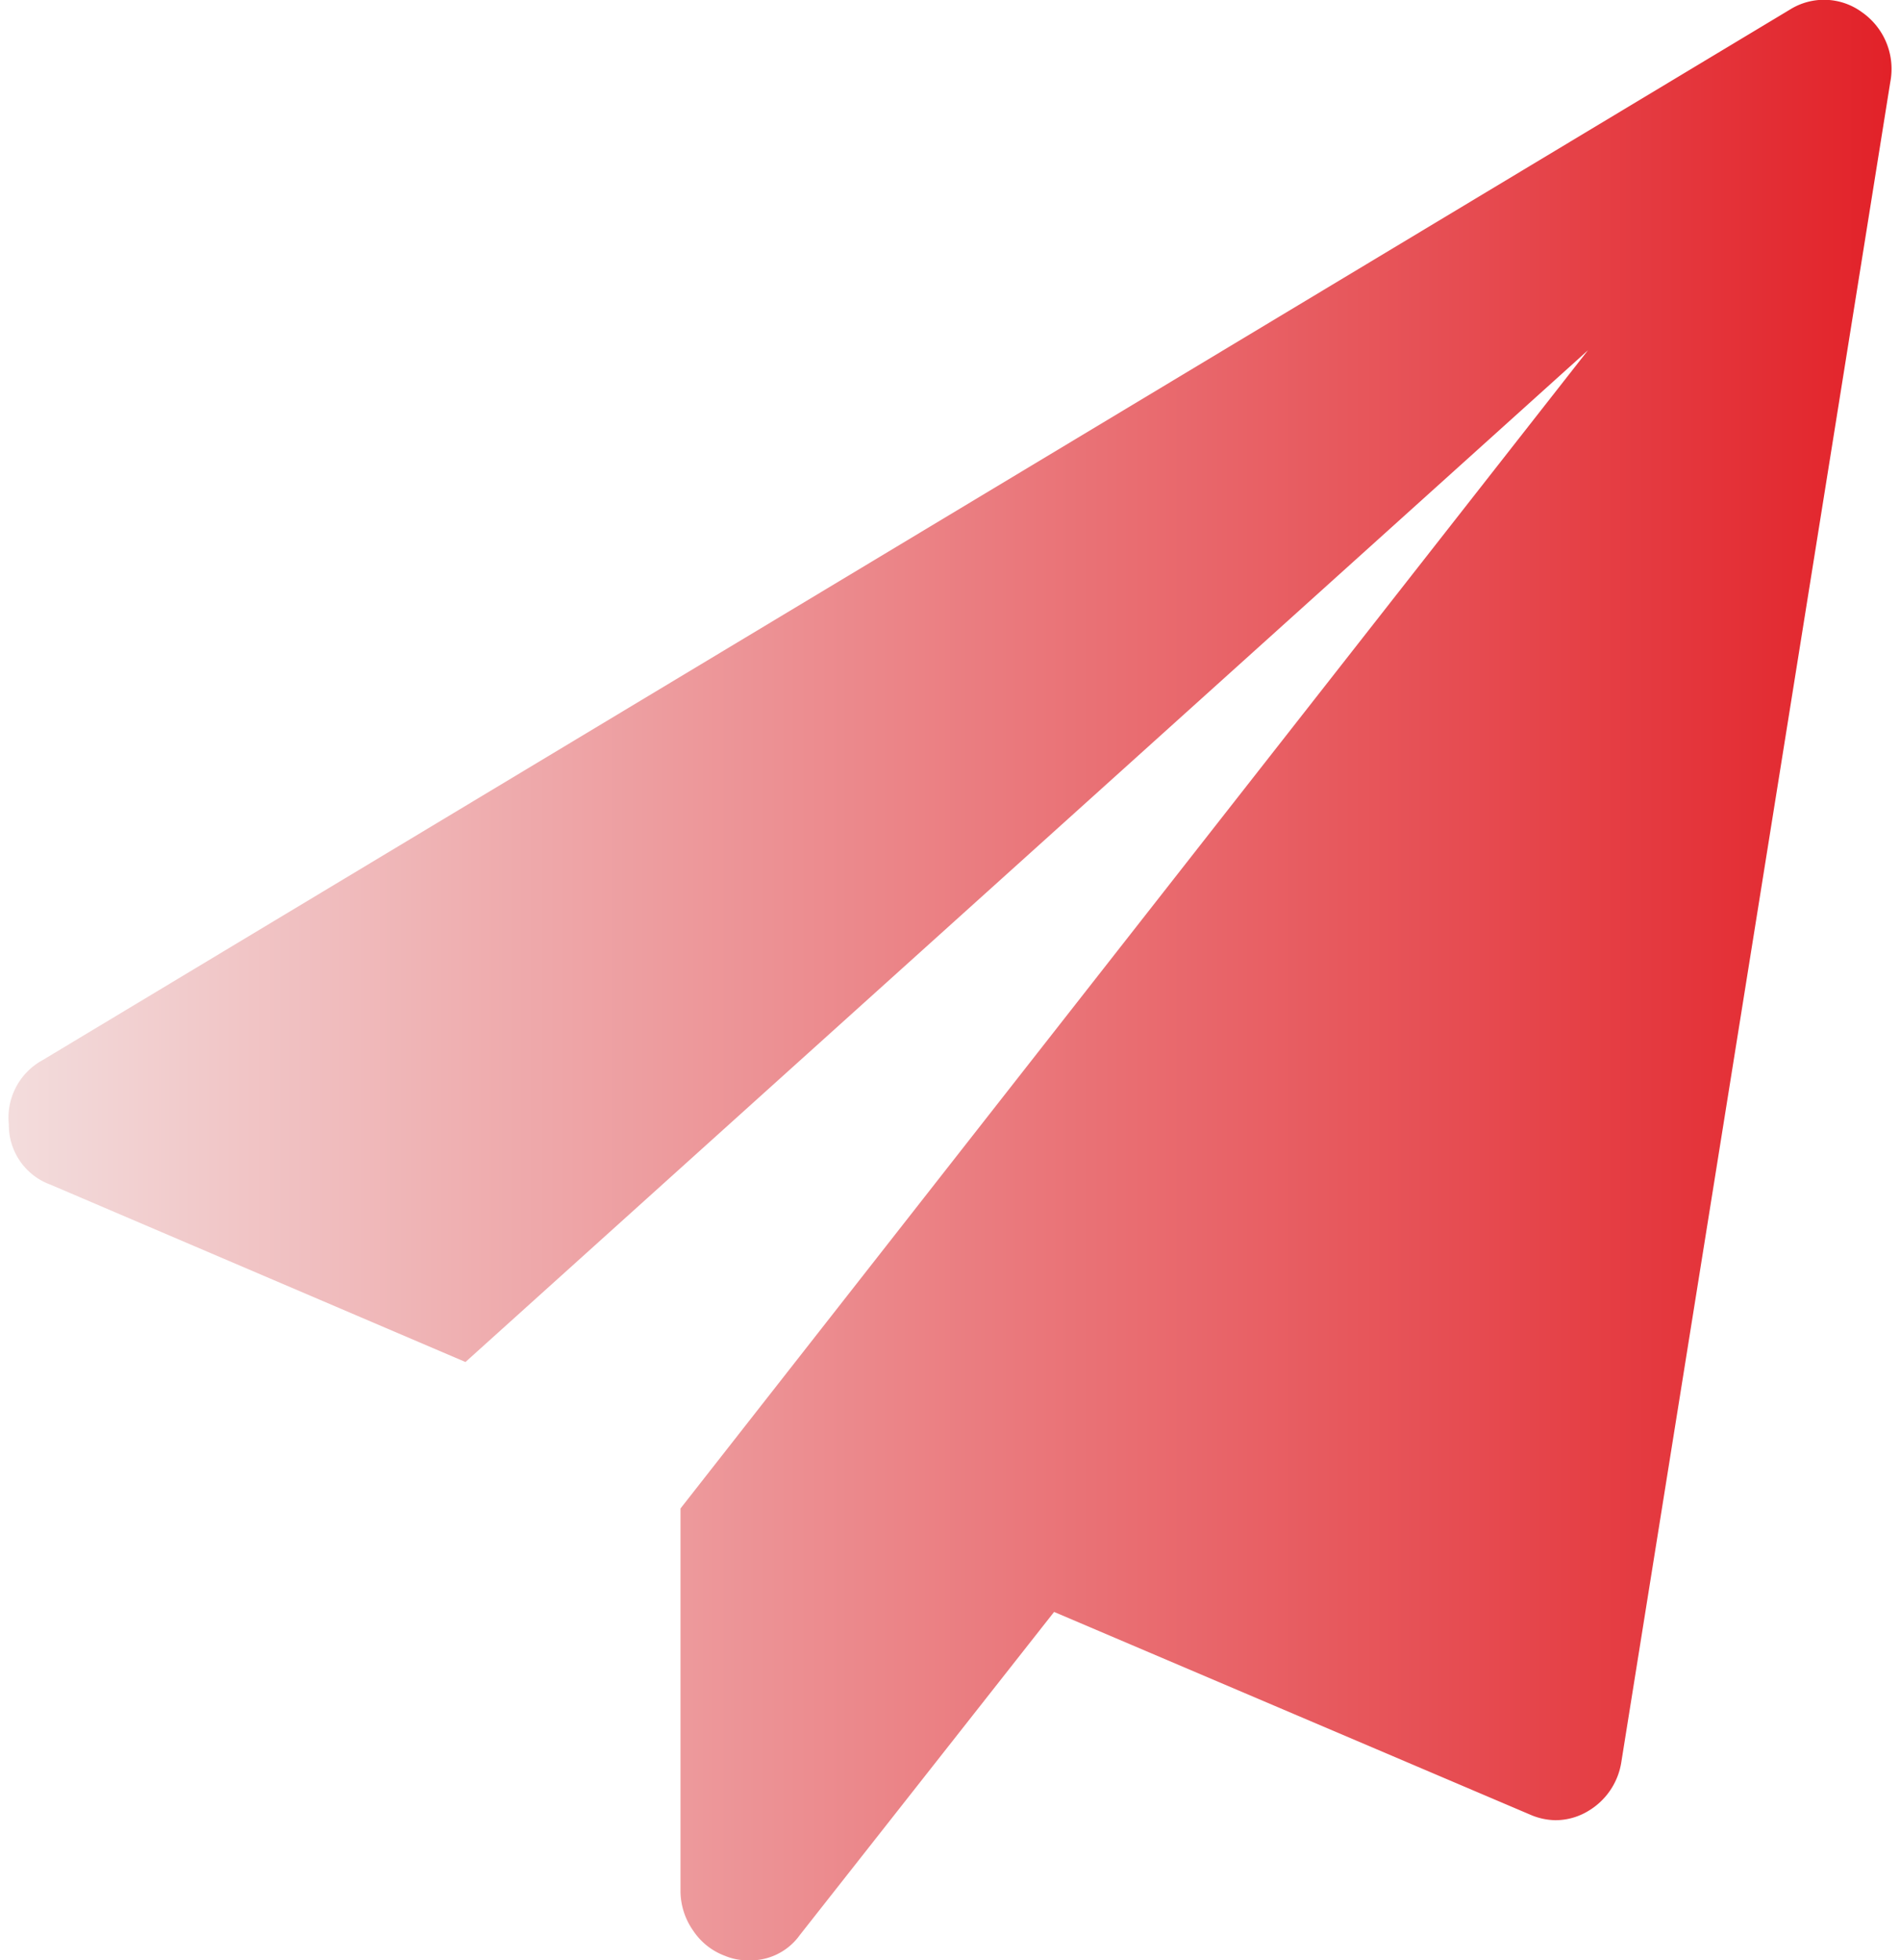 <svg id="图层_1" data-name="图层 1" xmlns="http://www.w3.org/2000/svg" viewBox="0 0 148.75 154.82" width="32" height="33">
    <defs>
        <linearGradient id="myGradient" x1="0%" y1="0%" x2="100%" y2="0%">
            <stop offset="0%" style="stop-color:#f3dede;stop-opacity:1" />
            <stop offset="100%" style="stop-color:#e22027;stop-opacity:1" />
        </linearGradient>
    </defs>
    <path
        d="M164.26,30.23a5.46,5.46,0,0,1,2.23,5.52L145.24,168.44a5.46,5.46,0,0,1-2.66,3.89,5,5,0,0,1-2.57.7,5.2,5.2,0,0,1-2-.45l-37.59-16L80.33,182.1a4.79,4.79,0,0,1-4.07,2,4.59,4.59,0,0,1-1.83-.35,5.17,5.17,0,0,1-2.53-2,5.47,5.47,0,0,1-1-3.15V148.41l71.71-91.49L53.91,136.84l-32.77-14a5,5,0,0,1-3.31-4.76A5.17,5.17,0,0,1,20.49,113L158.59,30A5.07,5.07,0,0,1,164.26,30.23Z"
        transform="translate(-17.82 -29.26)" fill="url(#myGradient)" />
</svg>
